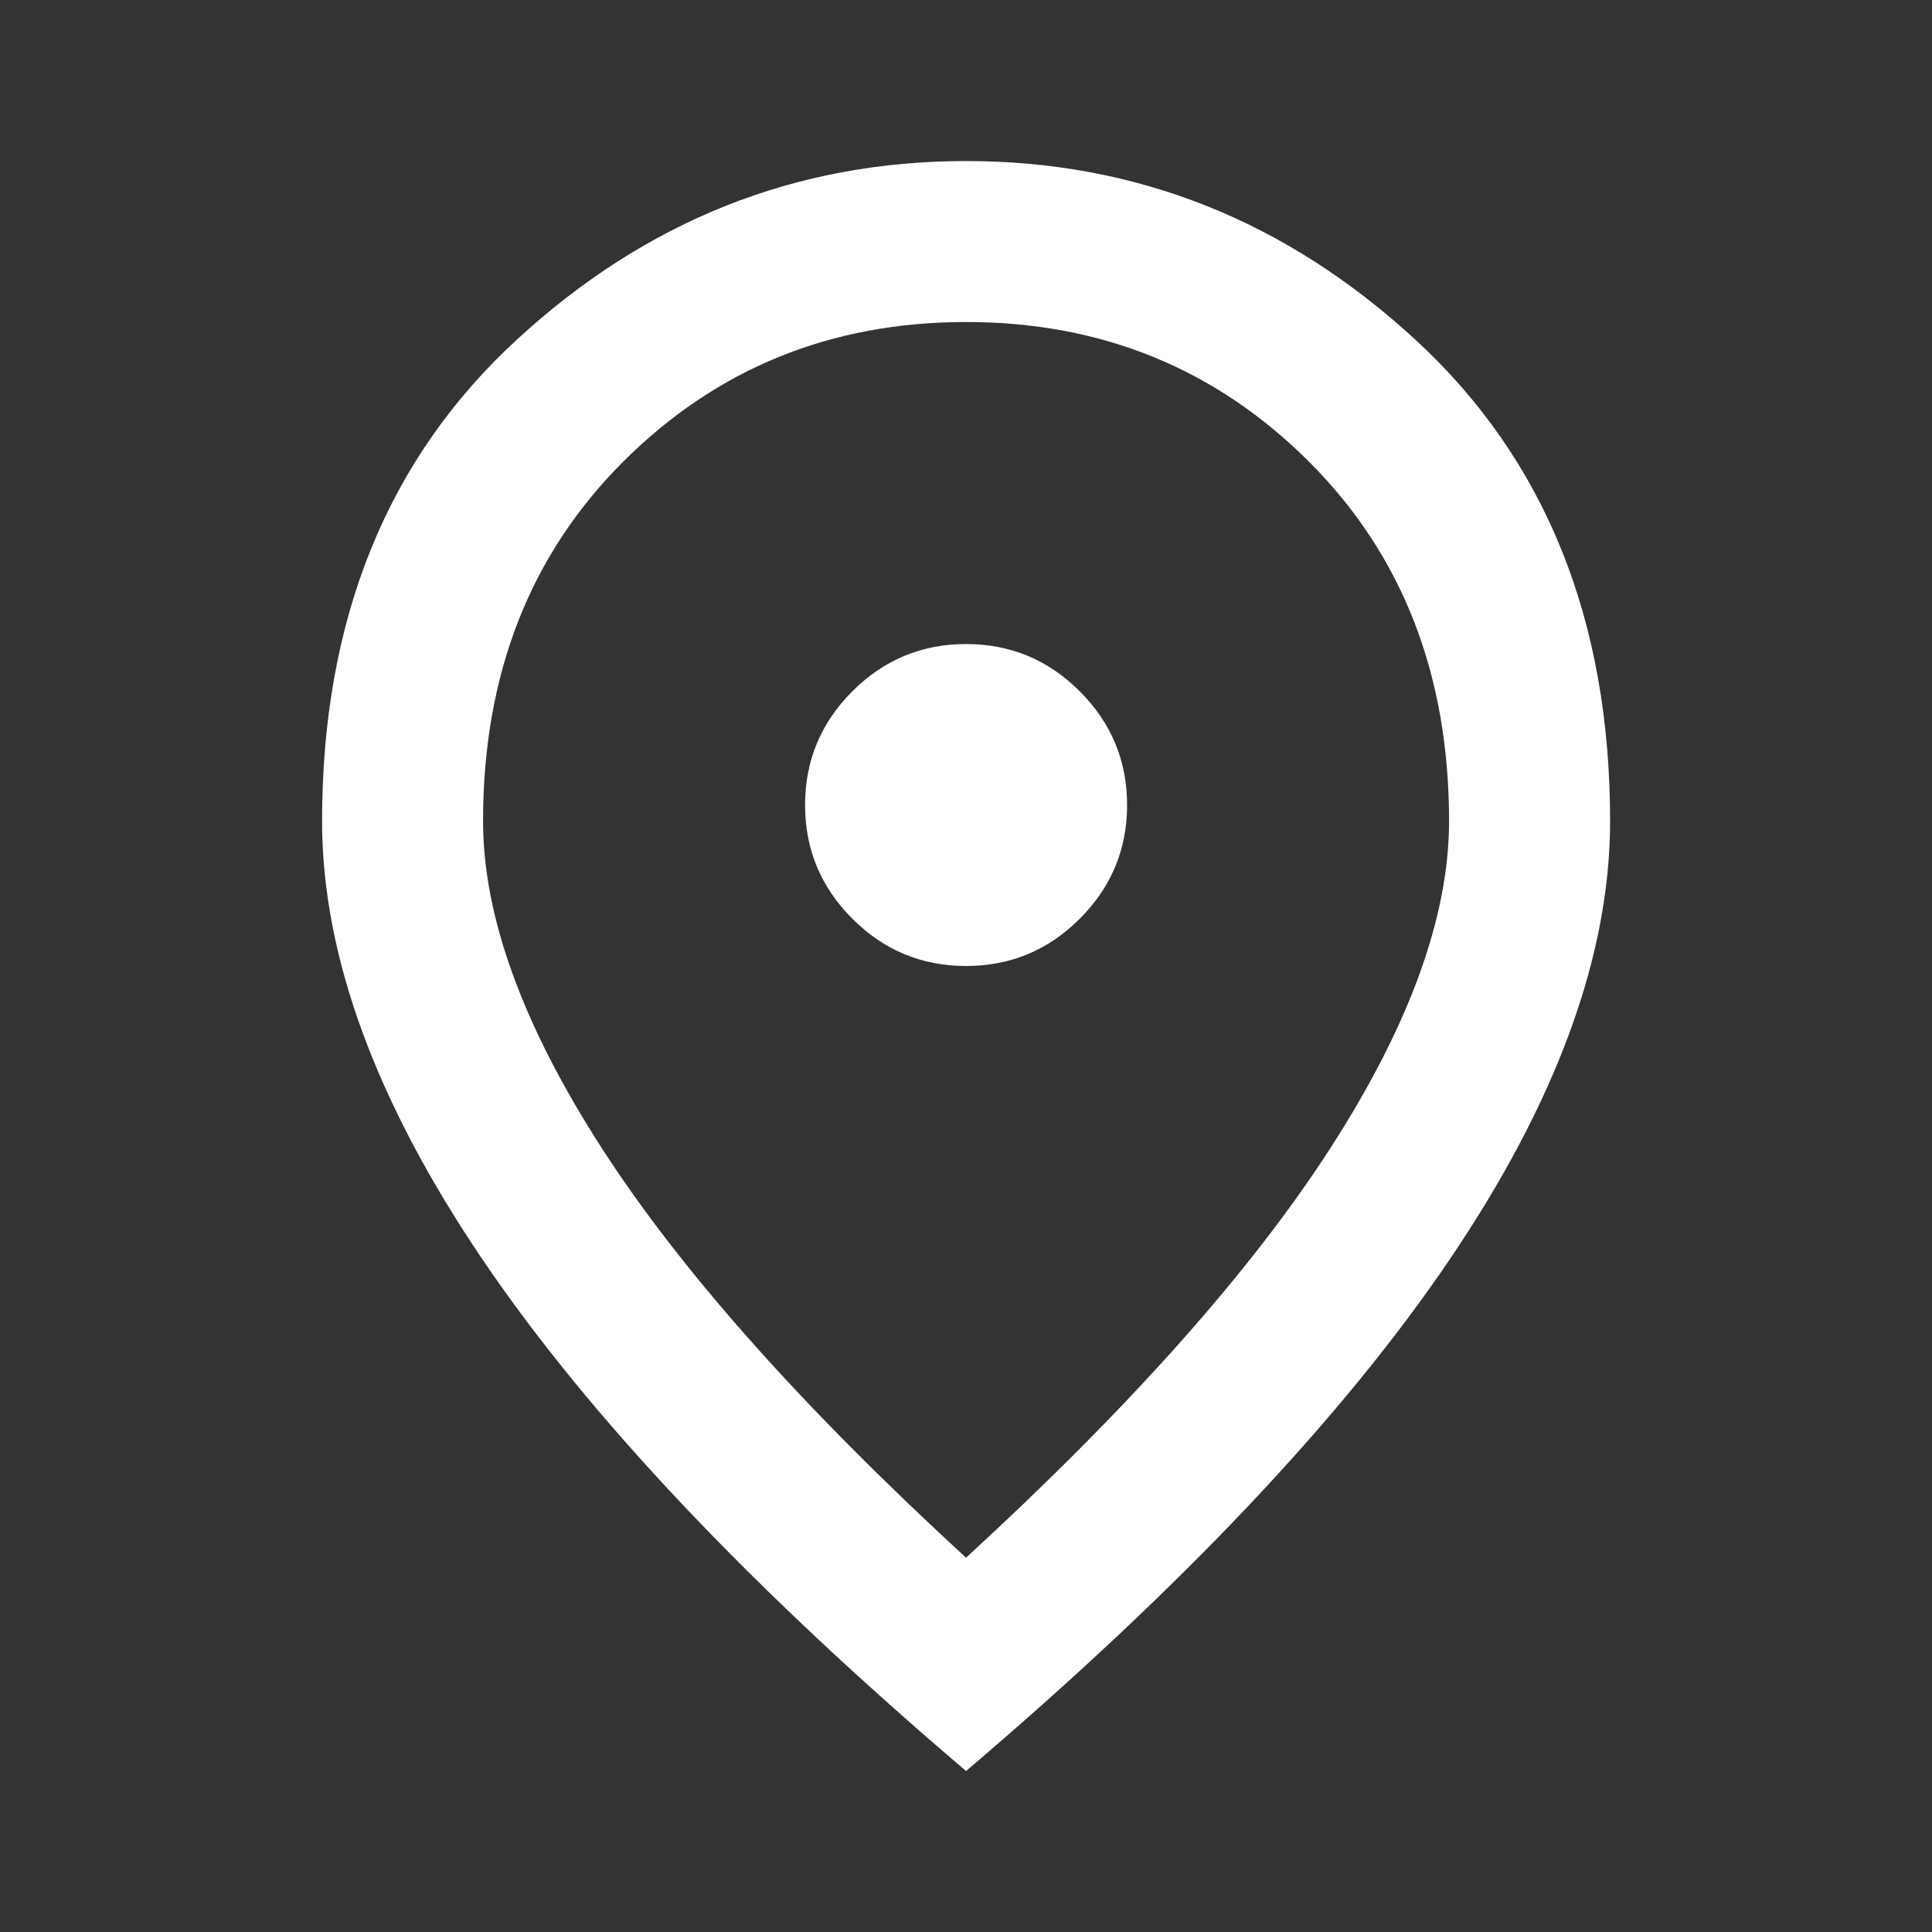 <svg width="34" height="34" viewBox="0 0 34 34" fill="none" xmlns="http://www.w3.org/2000/svg">
<rect x="0" y="0" width="34" height="34" fill="#333333" stroke="none"/>
<mask id="mask0_4116_407" style="mask-type:alpha" maskUnits="userSpaceOnUse" x="0" y="0" width="34" height="34">
<rect width="34" height="34" fill="#D9D9D9"/>
</mask>
<g mask="url(#mask0_4116_407)">
<path d="M17.001 17C17.78 17 18.448 16.723 19.002 16.168C19.557 15.613 19.835 14.946 19.835 14.167C19.835 13.388 19.557 12.721 19.002 12.166C18.448 11.611 17.78 11.334 17.001 11.334C16.222 11.334 15.555 11.611 15 12.166C14.445 12.721 14.168 13.388 14.168 14.167C14.168 14.946 14.445 15.613 15 16.168C15.555 16.723 16.222 17 17.001 17ZM17.001 27.413C19.882 24.768 22.019 22.366 23.412 20.206C24.805 18.045 25.501 16.127 25.501 14.45C25.501 11.877 24.681 9.77 23.04 8.129C21.399 6.488 19.386 5.667 17.001 5.667C14.617 5.667 12.604 6.488 10.963 8.129C9.322 9.77 8.501 11.877 8.501 14.45C8.501 16.127 9.198 18.045 10.591 20.206C11.984 22.366 14.121 24.768 17.001 27.413ZM17.001 31.167C13.2 27.932 10.361 24.928 8.484 22.154C6.607 19.379 5.668 16.811 5.668 14.45C5.668 10.909 6.807 8.087 9.086 5.986C11.364 3.884 14.003 2.834 17.001 2.834C20 2.834 22.639 3.884 24.917 5.986C27.195 8.087 28.335 10.909 28.335 14.45C28.335 16.811 27.396 19.379 25.519 22.154C23.642 24.928 20.803 27.932 17.001 31.167Z" fill="white"/>
</g>
</svg>
